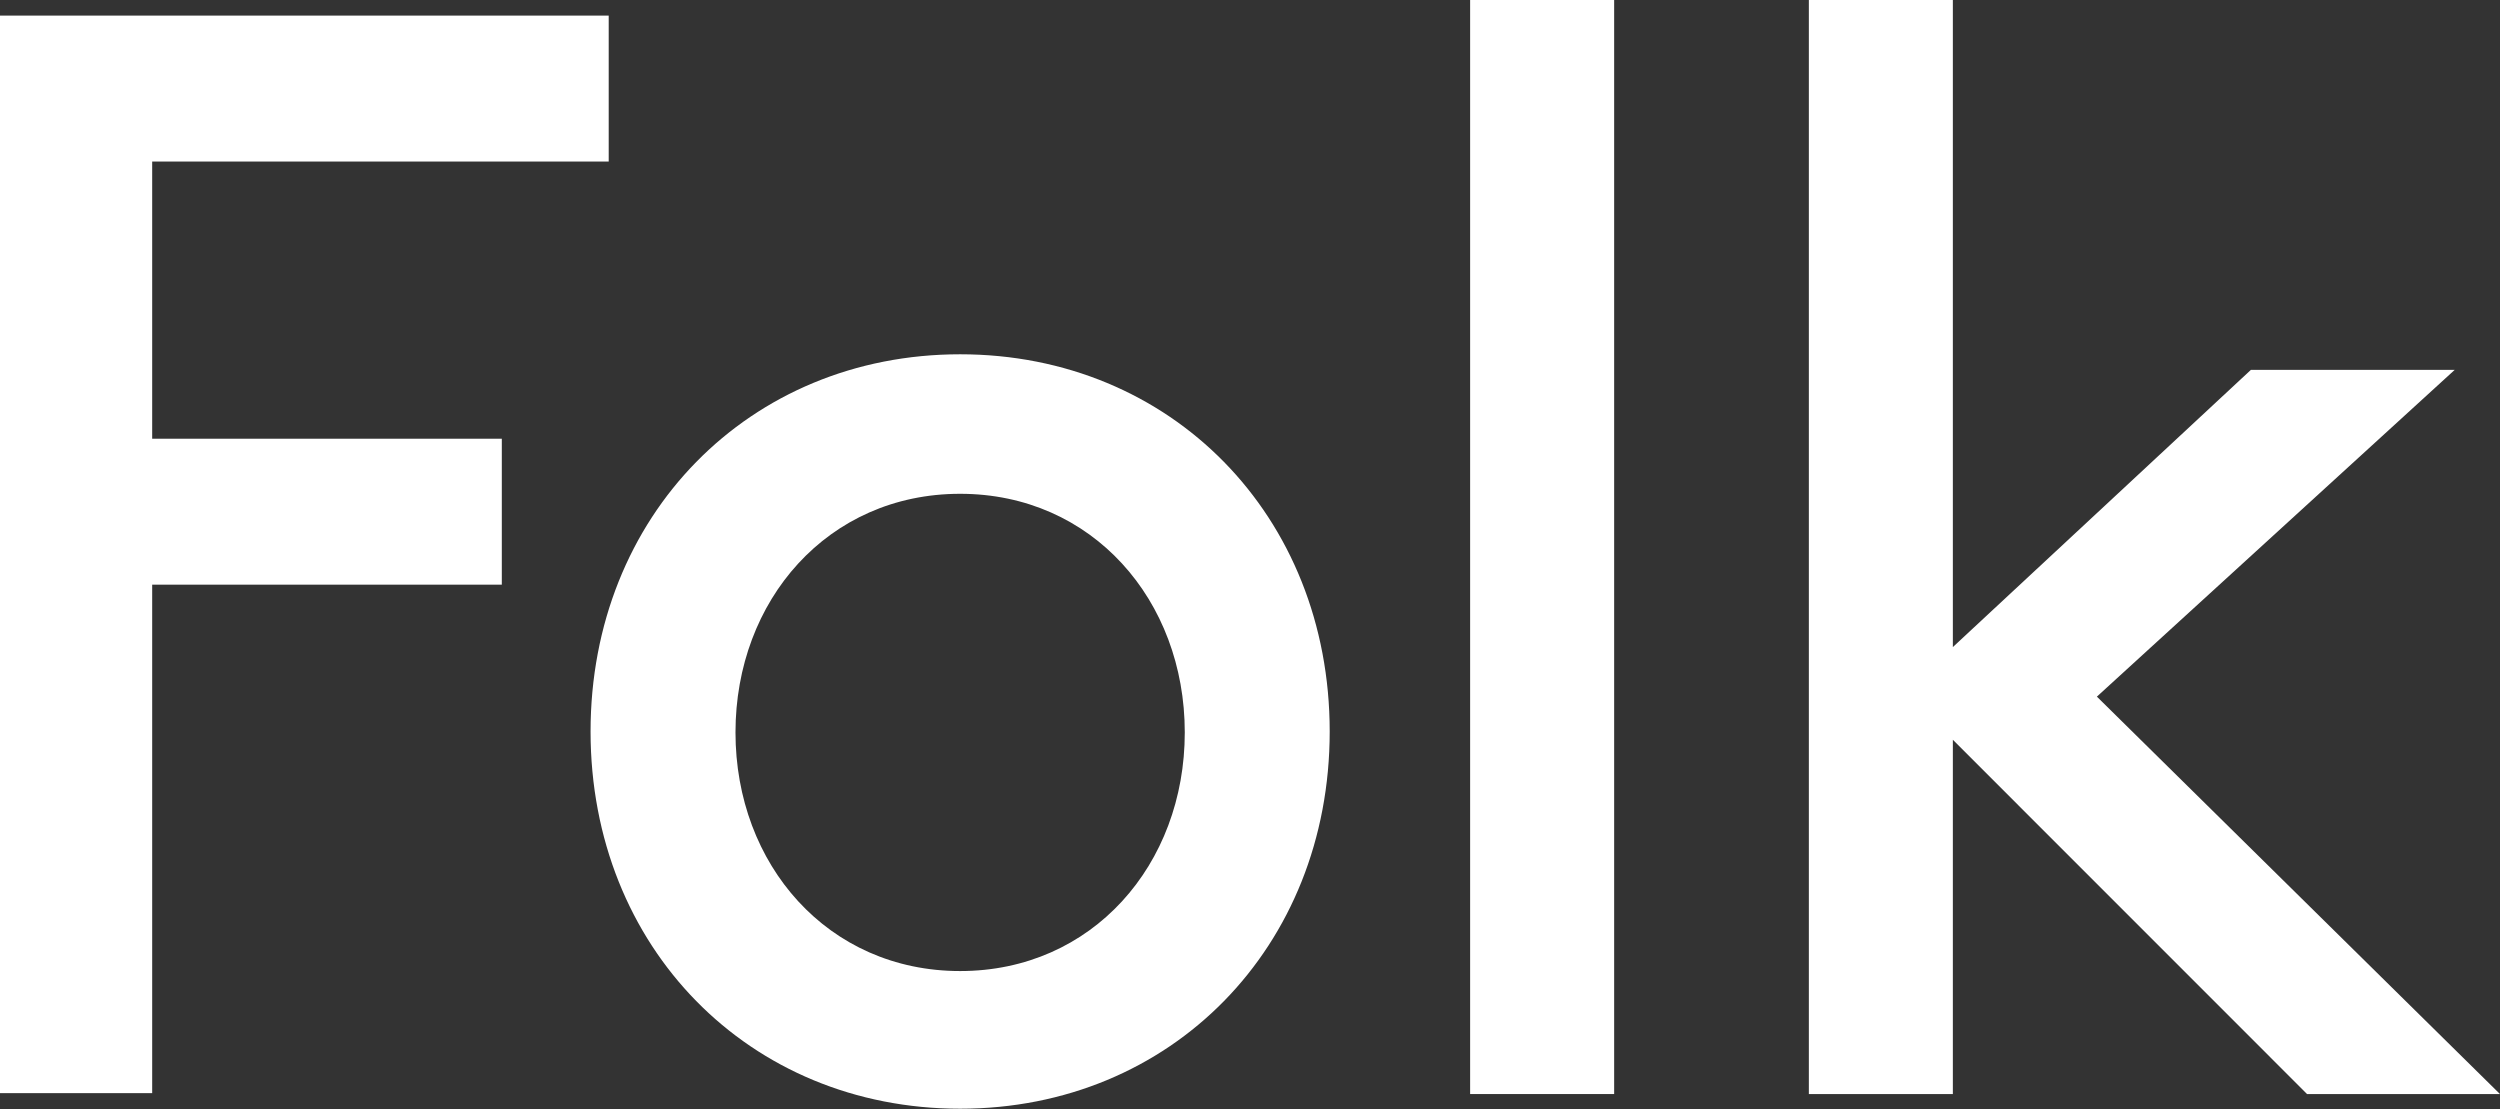 <svg xmlns="http://www.w3.org/2000/svg" width="133" height="59" viewBox="0 0 133 59" fill="none"><rect x="0" y="0" width="133" height="59" fill="#333333" stroke="none"/><path d="M26.696 23.34V31.104H8.096V58.155H0V0.83H32.383V8.594H8.096V23.34H26.696Z" fill="white"></path><path d="M51.079 18.848C62.307 18.848 70.74 27.442 70.74 38.916C70.74 50.391 62.307 58.984 51.079 58.984C39.851 58.984 31.418 50.391 31.418 38.916C31.418 27.442 39.851 18.848 51.079 18.848ZM51.079 51.66C58.114 51.66 63.03 45.996 63.03 38.965C63.03 31.934 58.114 26.27 51.079 26.27C44.043 26.27 39.128 31.934 39.128 38.965C39.128 45.996 44.043 51.66 51.079 51.66Z" fill="white"></path><path d="M78.211 0H85.873V58.203H78.211V0Z" fill="white"></path><path d="M132.998 58.203H122.734L103.892 39.356V58.203H96.231V0H103.892V34.424L119.746 19.678H130.589L111.554 37.061L132.998 58.203Z" fill="white"></path></svg>